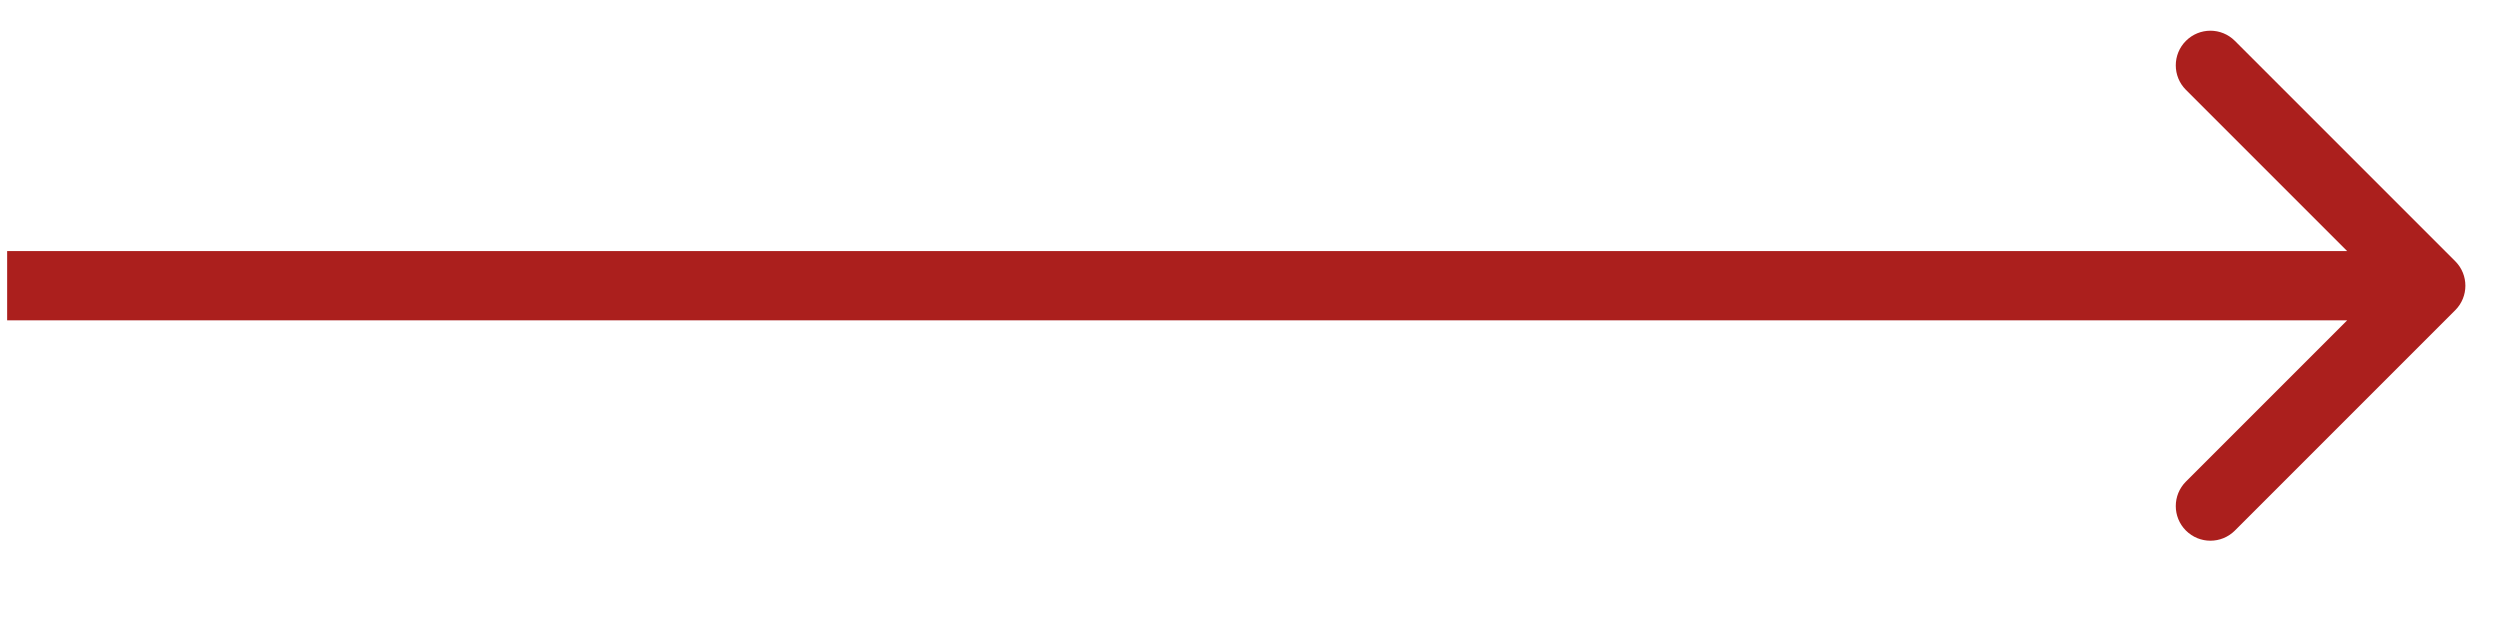 <?xml version="1.0" encoding="UTF-8"?> <svg xmlns="http://www.w3.org/2000/svg" width="28" height="7" viewBox="0 0 28 7" fill="none"><path d="M27.499 3.474C27.65 3.323 27.65 3.077 27.499 2.926L25.031 0.458C24.879 0.306 24.634 0.306 24.482 0.458C24.331 0.609 24.331 0.855 24.482 1.006L26.676 3.2L24.482 5.394C24.331 5.545 24.331 5.791 24.482 5.942C24.634 6.094 24.879 6.094 25.031 5.942L27.499 3.474ZM0.08 3.588H27.224V2.812H0.08V3.588Z" fill="#AB1F1D"></path></svg> 